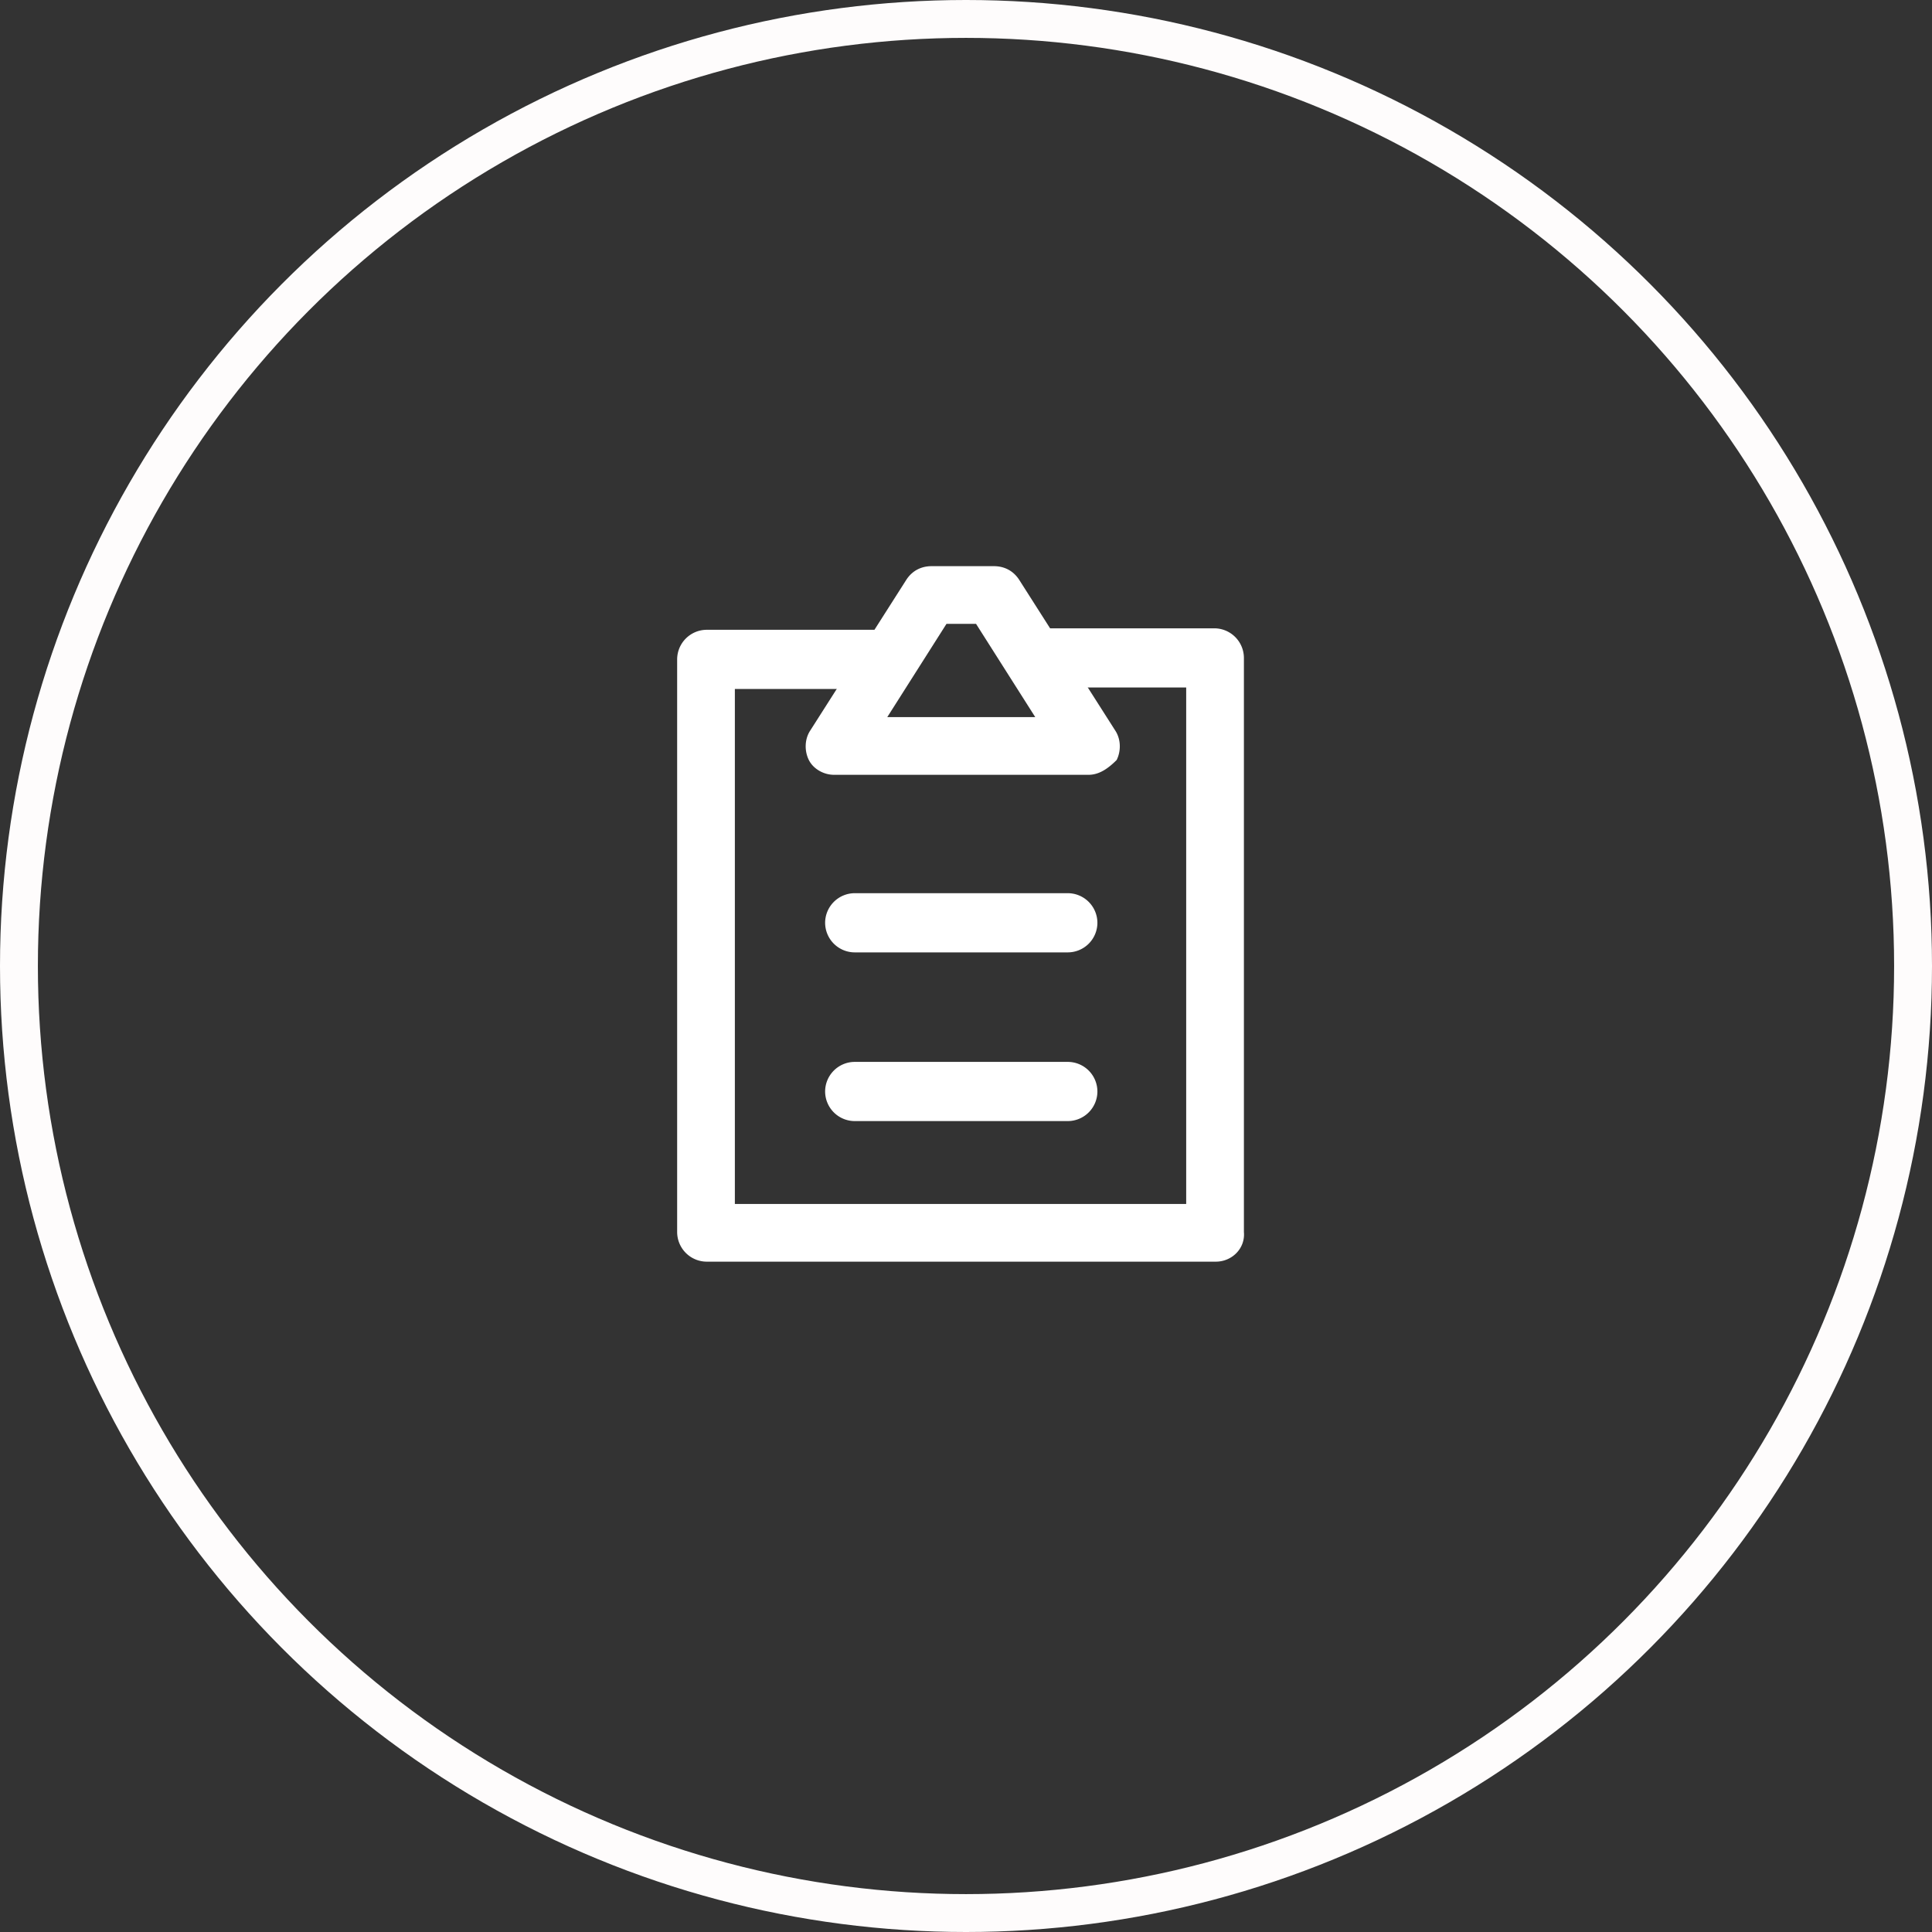 <svg xmlns="http://www.w3.org/2000/svg" width="204" height="204" viewBox="0 0 204 204"><rect x="0" y="0" width="204" height="204" fill="#333333" stroke="none"/><g fill="none" fill-rule="evenodd" transform="translate(2 2)"><g fill="#FFF"><path d="M126.375 131.219h-53.75a3.135 3.135 0 0 1-3.125-3.125V67.625a3.134 3.134 0 0 1 3.125-3.125h18.281a3.134 3.134 0 0 1 3.125 3.125 3.134 3.134 0 0 1-3.125 3.125H75.594v54.375h47.656V70.594h-15.469a3.134 3.134 0 0 1-3.125-3.125 3.134 3.134 0 0 1 3.125-3.125h18.438a3.134 3.134 0 0 1 3.125 3.125v60.625c.156 1.718-1.25 3.125-2.969 3.125z"/><path d="M112.938 79.812H86.062c-1.093 0-2.187-.624-2.656-1.562-.468-.938-.468-2.188.156-3.125l10.157-15.937c.625-.938 1.562-1.407 2.656-1.407h6.563c1.093 0 2.031.469 2.656 1.407l10.156 15.937c.625.937.625 2.187.156 3.125-.937.938-1.875 1.562-2.968 1.562zm-21.25-6.093h15.624l-6.25-9.844h-3.124l-6.25 9.844zm19.062 24.843h-22.5a3.134 3.134 0 0 1-3.125-3.124 3.135 3.135 0 0 1 3.125-3.126h22.5a3.135 3.135 0 0 1 3.125 3.126 3.134 3.134 0 0 1-3.125 3.124zm0 17.813h-22.5a3.134 3.134 0 0 1-3.125-3.125 3.134 3.134 0 0 1 3.125-3.125h22.5a3.134 3.134 0 0 1 3.125 3.125 3.134 3.134 0 0 1-3.125 3.125z"/></g><circle cx="100" cy="100" r="100" stroke="#FEFCFC" stroke-width="4"/></g></svg>